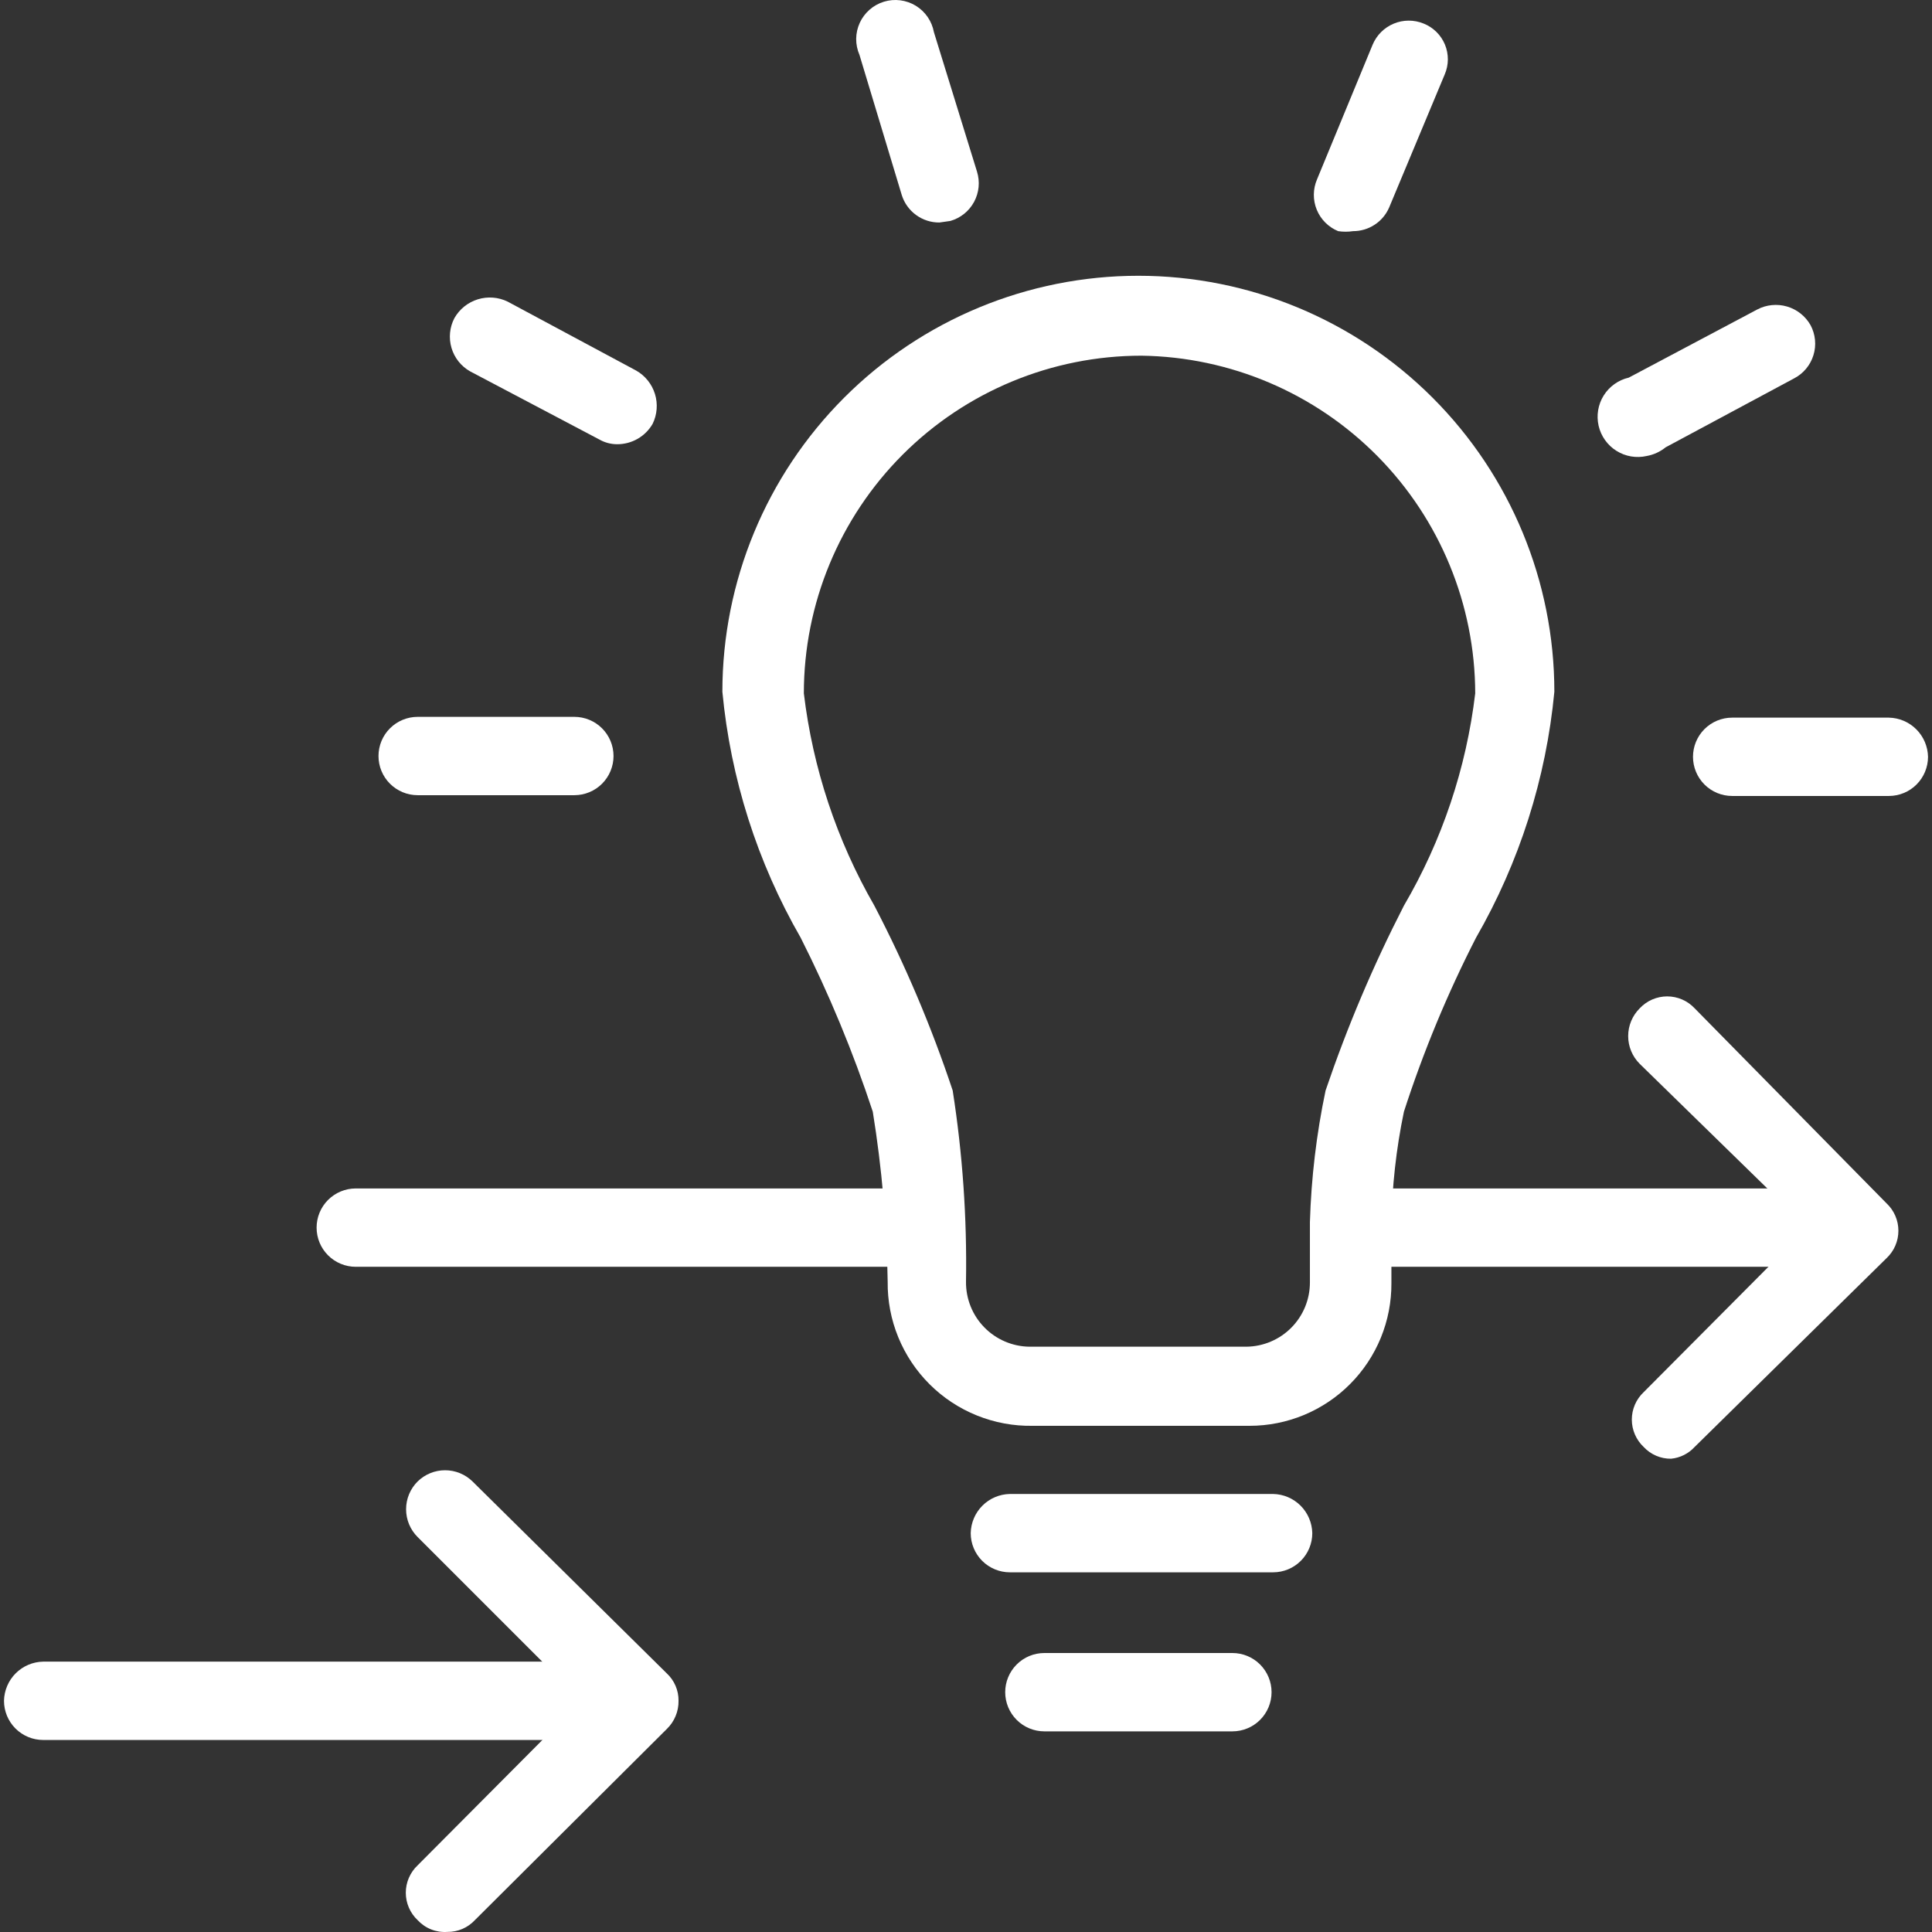 <svg width="100" height="100" viewBox="0 0 100 100" fill="none" xmlns="http://www.w3.org/2000/svg">
<rect x="0" y="0" width="100" height="100" fill="#333333" stroke="none"/>
<path d="M31.955 22.993C31.628 22.995 31.307 22.911 31.023 22.749L24.332 19.221C23.866 18.957 23.52 18.521 23.369 18.007C23.218 17.492 23.272 16.939 23.521 16.464C23.786 15.998 24.219 15.651 24.731 15.493C25.243 15.335 25.797 15.377 26.278 15.613L32.928 19.181C33.394 19.446 33.742 19.879 33.9 20.391C34.058 20.903 34.015 21.457 33.78 21.938C33.595 22.259 33.329 22.525 33.009 22.71C32.688 22.895 32.325 22.992 31.955 22.993Z" fill="white"/>
<path d="M48.622 11.517C48.189 11.52 47.766 11.384 47.416 11.128C47.065 10.873 46.806 10.512 46.676 10.098L44.486 2.84C44.372 2.578 44.314 2.294 44.316 2.008C44.319 1.722 44.382 1.44 44.502 1.18C44.621 0.92 44.795 0.689 45.01 0.501C45.225 0.312 45.478 0.172 45.752 0.088C46.026 0.005 46.314 -0.02 46.597 0.016C46.881 0.052 47.154 0.147 47.399 0.296C47.643 0.445 47.853 0.644 48.015 0.879C48.177 1.115 48.287 1.383 48.339 1.664L50.569 8.882C50.649 9.14 50.678 9.412 50.652 9.681C50.626 9.95 50.546 10.211 50.418 10.45C50.289 10.688 50.114 10.898 49.904 11.067C49.693 11.236 49.45 11.362 49.19 11.436L48.622 11.517Z" fill="white"/>
<path d="M85.238 23.601C84.7 23.724 84.136 23.629 83.668 23.336C83.2 23.044 82.868 22.577 82.744 22.039C82.621 21.502 82.716 20.937 83.008 20.469C83.301 20.002 83.768 19.669 84.305 19.546L90.956 16.018C91.431 15.769 91.984 15.715 92.498 15.866C93.013 16.017 93.448 16.363 93.713 16.829C93.84 17.065 93.918 17.325 93.944 17.592C93.97 17.859 93.943 18.129 93.863 18.385C93.784 18.642 93.655 18.88 93.483 19.086C93.311 19.292 93.1 19.462 92.861 19.586L86.211 23.154C85.93 23.383 85.595 23.536 85.238 23.601Z" fill="white"/>
<path d="M70.034 11.964C69.778 12.003 69.519 12.003 69.263 11.964C69.014 11.862 68.788 11.711 68.598 11.521C68.407 11.33 68.257 11.104 68.155 10.855C68.053 10.606 68.002 10.339 68.004 10.07C68.006 9.801 68.062 9.535 68.168 9.287L71.047 2.313C71.254 1.82 71.646 1.428 72.14 1.223C72.633 1.018 73.188 1.016 73.683 1.218C73.931 1.316 74.156 1.462 74.346 1.649C74.536 1.835 74.686 2.058 74.789 2.304C74.891 2.55 74.942 2.814 74.941 3.08C74.939 3.346 74.883 3.609 74.778 3.854L71.899 10.747C71.741 11.11 71.48 11.418 71.148 11.634C70.817 11.851 70.429 11.965 70.034 11.964Z" fill="white"/>
<path d="M30.213 90.061H2.234C1.697 90.061 1.181 89.847 0.801 89.467C0.421 89.087 0.207 88.571 0.207 88.034C0.217 87.499 0.434 86.989 0.812 86.611C1.19 86.233 1.7 86.016 2.234 86.006H30.213C30.748 86.016 31.257 86.233 31.635 86.611C32.013 86.989 32.23 87.499 32.241 88.034C32.241 88.3 32.188 88.563 32.086 88.809C31.985 89.055 31.835 89.279 31.647 89.467C31.459 89.655 31.235 89.805 30.989 89.907C30.743 90.009 30.48 90.061 30.213 90.061Z" fill="white"/>
<path d="M23.159 99.995C22.873 100.016 22.586 99.972 22.319 99.867C22.052 99.762 21.813 99.597 21.618 99.387C21.424 99.205 21.27 98.985 21.164 98.741C21.058 98.496 21.004 98.233 21.004 97.967C21.004 97.701 21.058 97.438 21.164 97.194C21.27 96.95 21.424 96.73 21.618 96.548L30.093 88.033L21.618 79.558C21.428 79.37 21.277 79.145 21.174 78.898C21.072 78.651 21.019 78.386 21.019 78.119C21.019 77.851 21.072 77.586 21.174 77.339C21.277 77.092 21.428 76.868 21.618 76.679C21.997 76.308 22.507 76.1 23.038 76.1C23.568 76.1 24.078 76.308 24.457 76.679L34.513 86.614C34.708 86.795 34.862 87.014 34.967 87.259C35.072 87.503 35.124 87.767 35.121 88.033C35.125 88.305 35.073 88.575 34.968 88.826C34.864 89.077 34.709 89.304 34.513 89.493L24.578 99.387C24.397 99.581 24.177 99.736 23.933 99.841C23.689 99.946 23.425 99.998 23.159 99.995Z" fill="white"/>
<path d="M93.308 65.569H70.276C69.739 65.569 69.223 65.356 68.843 64.975C68.463 64.595 68.249 64.08 68.249 63.542C68.249 63.004 68.463 62.488 68.843 62.108C69.223 61.728 69.739 61.514 70.276 61.514H93.471C94.008 61.514 94.524 61.728 94.904 62.108C95.284 62.488 95.498 63.004 95.498 63.542C95.498 64.08 95.284 64.595 94.904 64.975C94.524 65.356 94.008 65.569 93.471 65.569H93.308Z" fill="white"/>
<path d="M47.488 65.569H18.414C17.877 65.569 17.361 65.356 16.98 64.975C16.6 64.595 16.387 64.08 16.387 63.542C16.387 63.004 16.6 62.488 16.98 62.108C17.361 61.728 17.877 61.514 18.414 61.514H47.488C48.026 61.514 48.541 61.728 48.921 62.108C49.302 62.488 49.515 63.004 49.515 63.542C49.515 64.08 49.302 64.595 48.921 64.975C48.541 65.356 48.026 65.569 47.488 65.569Z" fill="white"/>
<path d="M86.496 75.503C86.23 75.507 85.966 75.454 85.722 75.349C85.478 75.245 85.258 75.09 85.077 74.895C84.883 74.713 84.728 74.493 84.623 74.249C84.517 74.005 84.463 73.742 84.463 73.476C84.463 73.21 84.517 72.947 84.623 72.703C84.728 72.459 84.883 72.239 85.077 72.057L93.552 63.541L84.874 55.067C84.684 54.878 84.533 54.654 84.43 54.407C84.327 54.16 84.274 53.895 84.274 53.627C84.274 53.359 84.327 53.094 84.43 52.847C84.533 52.6 84.684 52.376 84.874 52.188C85.056 51.994 85.276 51.839 85.52 51.733C85.764 51.628 86.027 51.573 86.293 51.573C86.559 51.573 86.823 51.628 87.067 51.733C87.311 51.839 87.531 51.994 87.713 52.188L97.647 62.284C97.841 62.466 97.996 62.686 98.101 62.93C98.207 63.174 98.261 63.438 98.261 63.703C98.261 63.969 98.207 64.233 98.101 64.477C97.996 64.721 97.841 64.941 97.647 65.123L87.713 74.895C87.396 75.24 86.963 75.457 86.496 75.503Z" fill="white"/>
<path d="M65.896 81.383H52.272C51.734 81.383 51.218 81.169 50.838 80.789C50.458 80.409 50.244 79.893 50.244 79.356C50.255 78.821 50.471 78.311 50.849 77.933C51.227 77.555 51.737 77.338 52.272 77.328H65.896C66.43 77.338 66.94 77.555 67.318 77.933C67.696 78.311 67.913 78.821 67.924 79.356C67.924 79.893 67.71 80.409 67.33 80.789C66.95 81.169 66.434 81.383 65.896 81.383Z" fill="white"/>
<path d="M63.951 89.615H54.057C53.519 89.615 53.003 89.401 52.623 89.021C52.243 88.641 52.029 88.125 52.029 87.587C52.029 87.05 52.243 86.534 52.623 86.154C53.003 85.773 53.519 85.56 54.057 85.56H63.788C64.326 85.56 64.842 85.773 65.222 86.154C65.602 86.534 65.816 87.05 65.816 87.587C65.816 88.125 65.602 88.641 65.222 89.021C64.842 89.401 64.326 89.615 63.788 89.615H63.951Z" fill="white"/>
<path d="M64.679 73.8H53.447C52.461 73.817 51.481 73.635 50.566 73.266C49.652 72.898 48.82 72.35 48.121 71.654C47.421 70.958 46.869 70.13 46.495 69.217C46.121 68.304 45.934 67.326 45.946 66.339C45.903 63.391 45.646 60.451 45.175 57.54C44.157 54.451 42.91 51.442 41.444 48.538C39.197 44.633 37.814 40.291 37.39 35.806C37.39 30.095 39.658 24.619 43.696 20.581C47.734 16.543 53.211 14.274 58.921 14.274C64.632 14.274 70.108 16.543 74.146 20.581C78.184 24.619 80.453 30.095 80.453 35.806C80.028 40.291 78.645 44.633 76.398 48.538C74.915 51.434 73.668 54.445 72.667 57.54C72.263 59.475 72.046 61.444 72.019 63.42C72.019 65.082 72.019 66.42 72.019 66.42C72.024 67.388 71.838 68.346 71.472 69.242C71.105 70.137 70.565 70.951 69.883 71.636C69.201 72.322 68.39 72.866 67.497 73.238C66.604 73.609 65.646 73.8 64.679 73.8ZM59.083 18.41C54.448 18.41 50.003 20.252 46.725 23.529C43.448 26.807 41.607 31.252 41.607 35.887C42.069 39.759 43.31 43.497 45.256 46.876C46.859 49.953 48.215 53.153 49.311 56.445C49.823 59.718 50.054 63.028 50 66.339C49.995 66.776 50.076 67.209 50.238 67.615C50.4 68.02 50.641 68.39 50.946 68.702C51.251 69.015 51.614 69.264 52.016 69.436C52.417 69.608 52.848 69.7 53.285 69.705H64.517C65.392 69.694 66.227 69.339 66.842 68.717C67.457 68.094 67.801 67.255 67.801 66.38C67.801 66.38 67.801 64.961 67.801 63.258C67.869 60.967 68.14 58.688 68.612 56.445C69.727 53.16 71.082 49.961 72.667 46.876C74.64 43.506 75.896 39.765 76.357 35.887C76.347 31.29 74.53 26.881 71.299 23.612C68.067 20.342 63.68 18.474 59.083 18.41Z" fill="white"/>
<path d="M29.728 41.159H21.618C21.081 41.159 20.565 40.945 20.185 40.565C19.804 40.185 19.591 39.669 19.591 39.132C19.591 38.594 19.804 38.078 20.185 37.698C20.565 37.318 21.081 37.104 21.618 37.104H29.728C30.266 37.104 30.782 37.318 31.162 37.698C31.542 38.078 31.756 38.594 31.756 39.132C31.756 39.669 31.542 40.185 31.162 40.565C30.782 40.945 30.266 41.159 29.728 41.159Z" fill="white"/>
<path d="M97.766 41.199H89.656C89.119 41.199 88.603 40.986 88.223 40.606C87.843 40.225 87.629 39.71 87.629 39.172C87.629 38.634 87.843 38.119 88.223 37.738C88.603 37.358 89.119 37.145 89.656 37.145H97.766C98.301 37.155 98.81 37.372 99.188 37.75C99.566 38.128 99.783 38.638 99.794 39.172C99.794 39.71 99.58 40.225 99.2 40.606C98.82 40.986 98.304 41.199 97.766 41.199Z" fill="white"/>
</svg>
